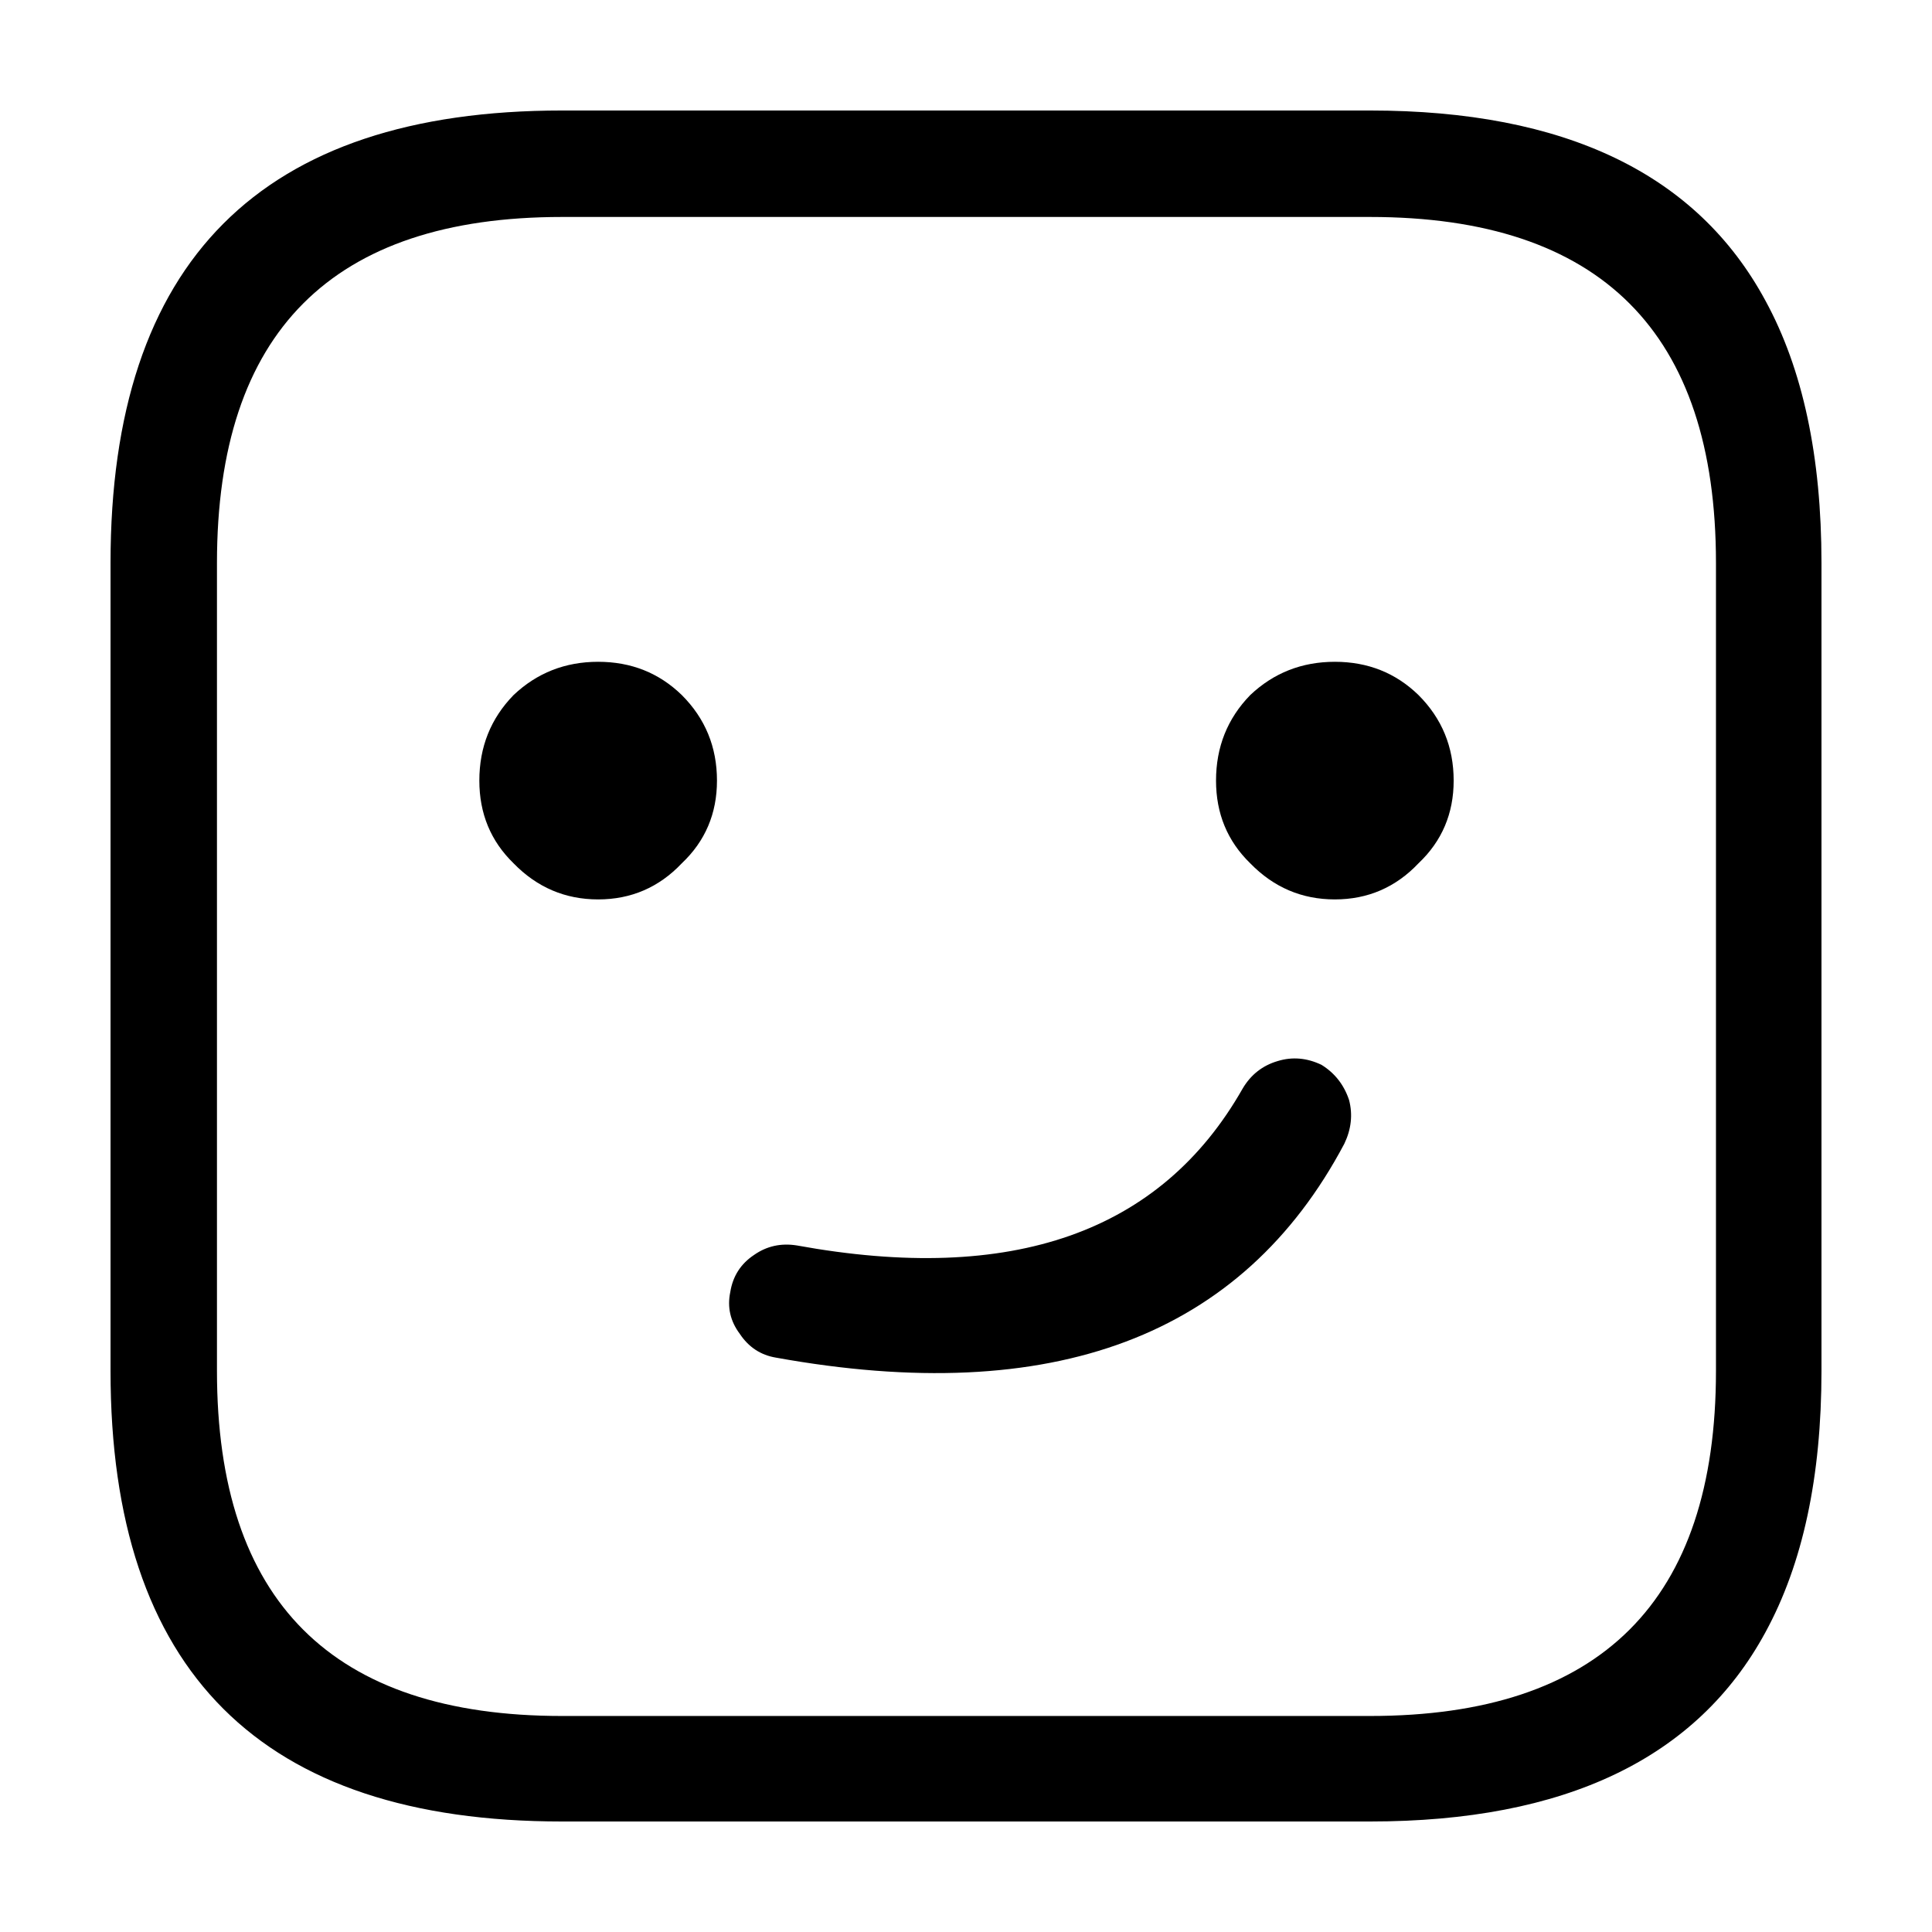 <?xml version="1.0" encoding="UTF-8"?>
<!-- Uploaded to: ICON Repo, www.svgrepo.com, Generator: ICON Repo Mixer Tools -->
<svg fill="#000000" width="800px" height="800px" version="1.1" viewBox="144 144 512 512" xmlns="http://www.w3.org/2000/svg">
 <path d="m626.71 293.19c0-28.215-4.953-51.391-14.859-69.527-18.137-33.586-53.07-50.379-104.79-50.379h-214.12c-79.77 0-119.65 39.969-119.65 119.91v214.12c0 79.602 39.883 119.4 119.65 119.4h214.12c51.723 0 86.656-16.707 104.79-50.129 9.906-18.137 14.859-41.227 14.859-69.273v-214.12m-27.961 0v214.12c0 60.961-30.562 91.441-91.691 91.441h-214.12c-60.961 0-91.441-30.48-91.441-91.441v-214.12c0-61.129 30.48-91.695 91.441-91.695h214.12c61.129 0 91.691 30.566 91.691 91.695m-258.7 204.29c2.348 3.527 5.539 5.629 9.57 6.301 73.387 13.266 123.6-5.629 150.64-56.68 1.848-3.863 2.266-7.727 1.258-11.59-1.344-4.027-3.777-7.137-7.305-9.32-3.863-1.848-7.727-2.184-11.586-1.008-4.031 1.176-7.141 3.613-9.32 7.309-21.664 38.121-61.047 51.973-118.14 41.562-4.199-0.672-7.977 0.168-11.336 2.519-3.527 2.352-5.625 5.625-6.297 9.824-0.84 4.031 0 7.723 2.519 11.082m-6.047-146.61c0-8.902-3.106-16.461-9.32-22.672-6.047-5.879-13.438-8.816-22.168-8.816-8.734 0-16.207 2.938-22.418 8.816-6.047 6.211-9.07 13.77-9.07 22.672 0 8.73 3.023 16.035 9.07 21.914 6.211 6.383 13.684 9.57 22.418 9.57 8.73 0 16.121-3.188 22.168-9.57 6.215-5.879 9.32-13.184 9.32-21.914m185.91 21.914c6.211-5.879 9.32-13.184 9.32-21.914 0-8.902-3.109-16.461-9.32-22.672-6.047-5.879-13.438-8.816-22.168-8.816-8.734 0-16.207 2.938-22.422 8.816-6.043 6.211-9.066 13.77-9.066 22.672 0 8.73 3.023 16.035 9.066 21.914 6.215 6.383 13.688 9.57 22.422 9.57 8.73 0 16.121-3.188 22.168-9.57z"/>
</svg>